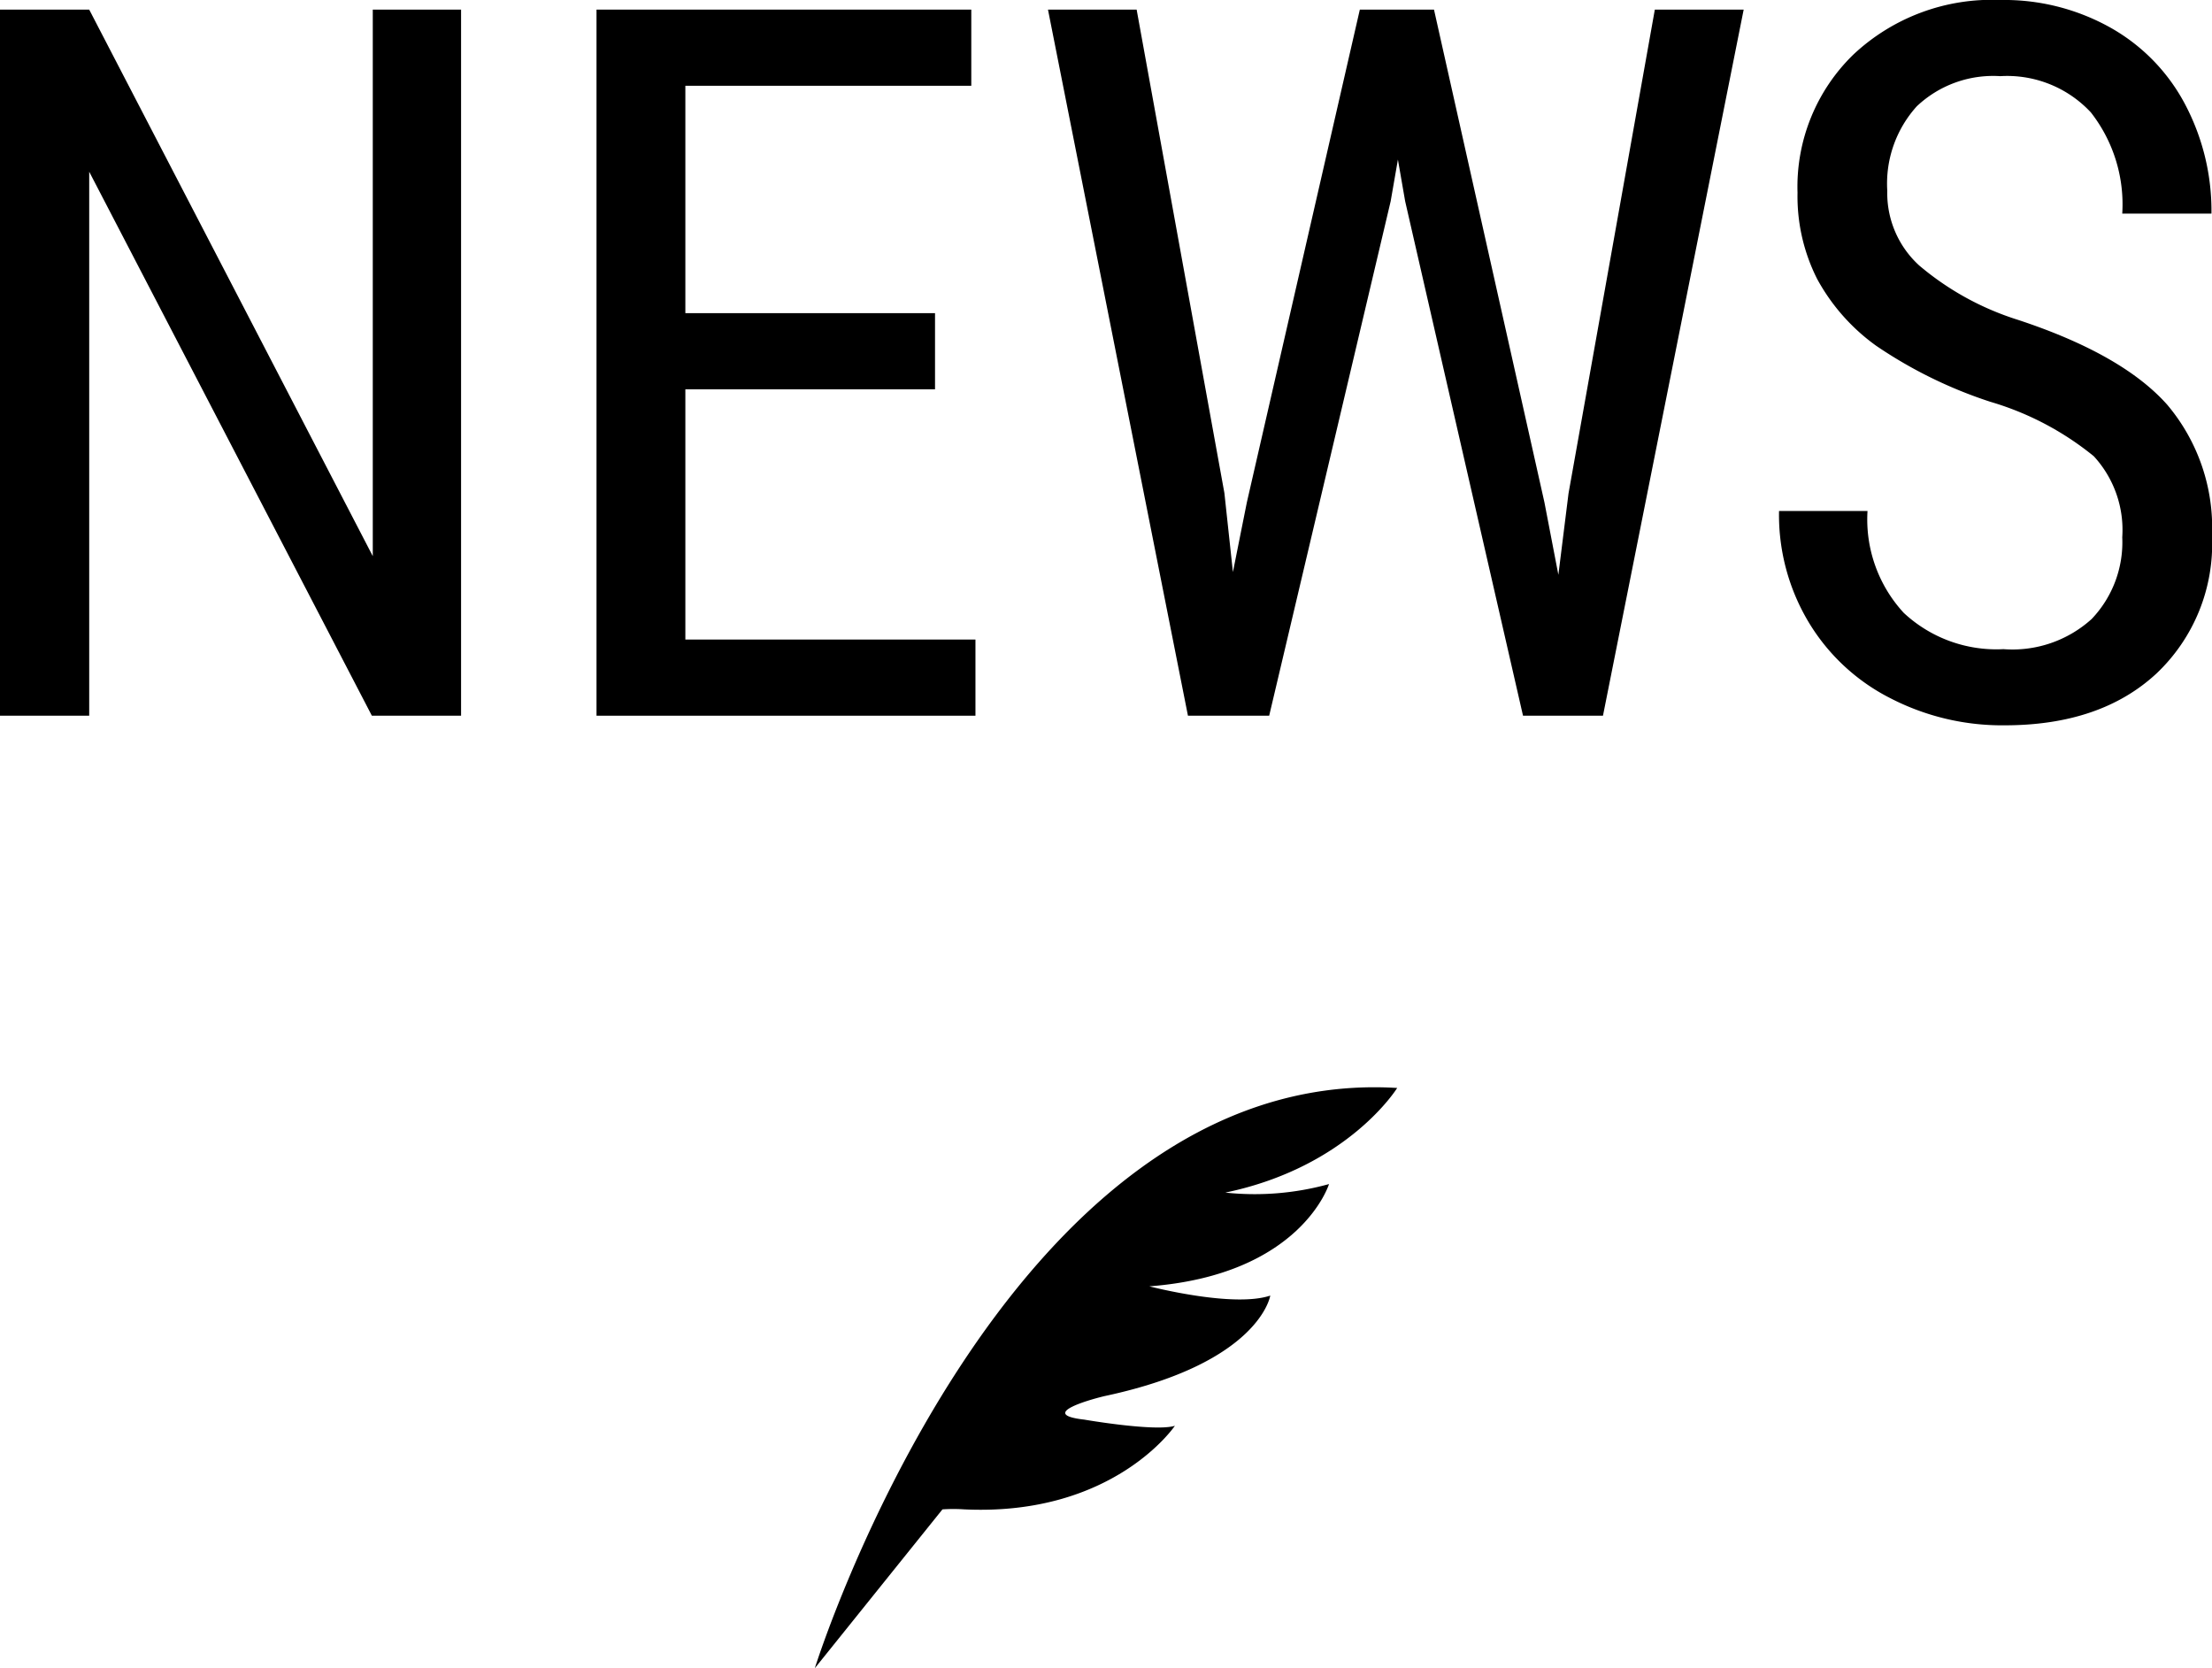 <?xml version="1.0" encoding="UTF-8"?> <svg xmlns="http://www.w3.org/2000/svg" viewBox="0 0 122 92"><g id="レイヤー_2" data-name="レイヤー 2"><g id="レイヤー_1-2" data-name="レイヤー 1"><path d="M25.43,39.47H20.51L4.92,9.47v30H0V.53H4.92L20.56,30.67V.53h4.87Z"></path><path d="M51.57,21.47H37.8v13.8h16v4.2H32.9V.53H53.57v4.2H37.8V17.27H51.57Z"></path><path d="M67.53,27.19,68,31.55l.77-3.85L75,.53h4.09L85.18,27.7l.77,4,.56-4.49L91.27.53h4.9L88.41,39.47H84L77.5,11.1l-.4-2.3-.4,2.3L70,39.47H65.52L57.8.53h4.89Z"></path><path d="M117.05,29.63a6,6,0,0,0-1.57-4.47,16.28,16.28,0,0,0-5.7-3,24.89,24.89,0,0,1-6.3-3.09,11,11,0,0,1-3.26-3.69,10.11,10.11,0,0,1-1.08-4.75A10.17,10.17,0,0,1,102.23,3a11.15,11.15,0,0,1,8.09-3,12,12,0,0,1,6.09,1.53,10.41,10.41,0,0,1,4.12,4.25,12.58,12.58,0,0,1,1.44,6h-4.92a8.23,8.23,0,0,0-1.73-5.58,6.31,6.31,0,0,0-5-2,6.13,6.13,0,0,0-4.6,1.66,6.36,6.36,0,0,0-1.63,4.66,5.4,5.4,0,0,0,1.76,4.12,15.69,15.69,0,0,0,5.45,3q5.76,1.9,8.23,4.68A10.52,10.52,0,0,1,122,29.57a9.83,9.83,0,0,1-3.07,7.58Q115.85,40,110.56,40a13.42,13.42,0,0,1-6.27-1.48,11.12,11.12,0,0,1-4.52-4.18,11.52,11.52,0,0,1-1.65-6.16H103a7.6,7.6,0,0,0,2,5.62,7.49,7.49,0,0,0,5.5,2,6.51,6.51,0,0,0,4.86-1.66A6.13,6.13,0,0,0,117.05,29.63Z"></path><path d="M44.94,92S55.36,58.67,77.06,60c0,0-2.69,4.36-9.48,5.77a15.35,15.35,0,0,0,5.72-.47s-1.53,5-9.91,5.64c0,0,4.62,1.2,6.67.51,0,0-.56,3.7-9.08,5.53-.51.11-3.91,1-1.18,1.31,0,0,3.93.68,5,.34,0,0-3.37,5-11.62,4.61a8.94,8.94,0,0,0-1.2,0Z"></path></g></g></svg> 